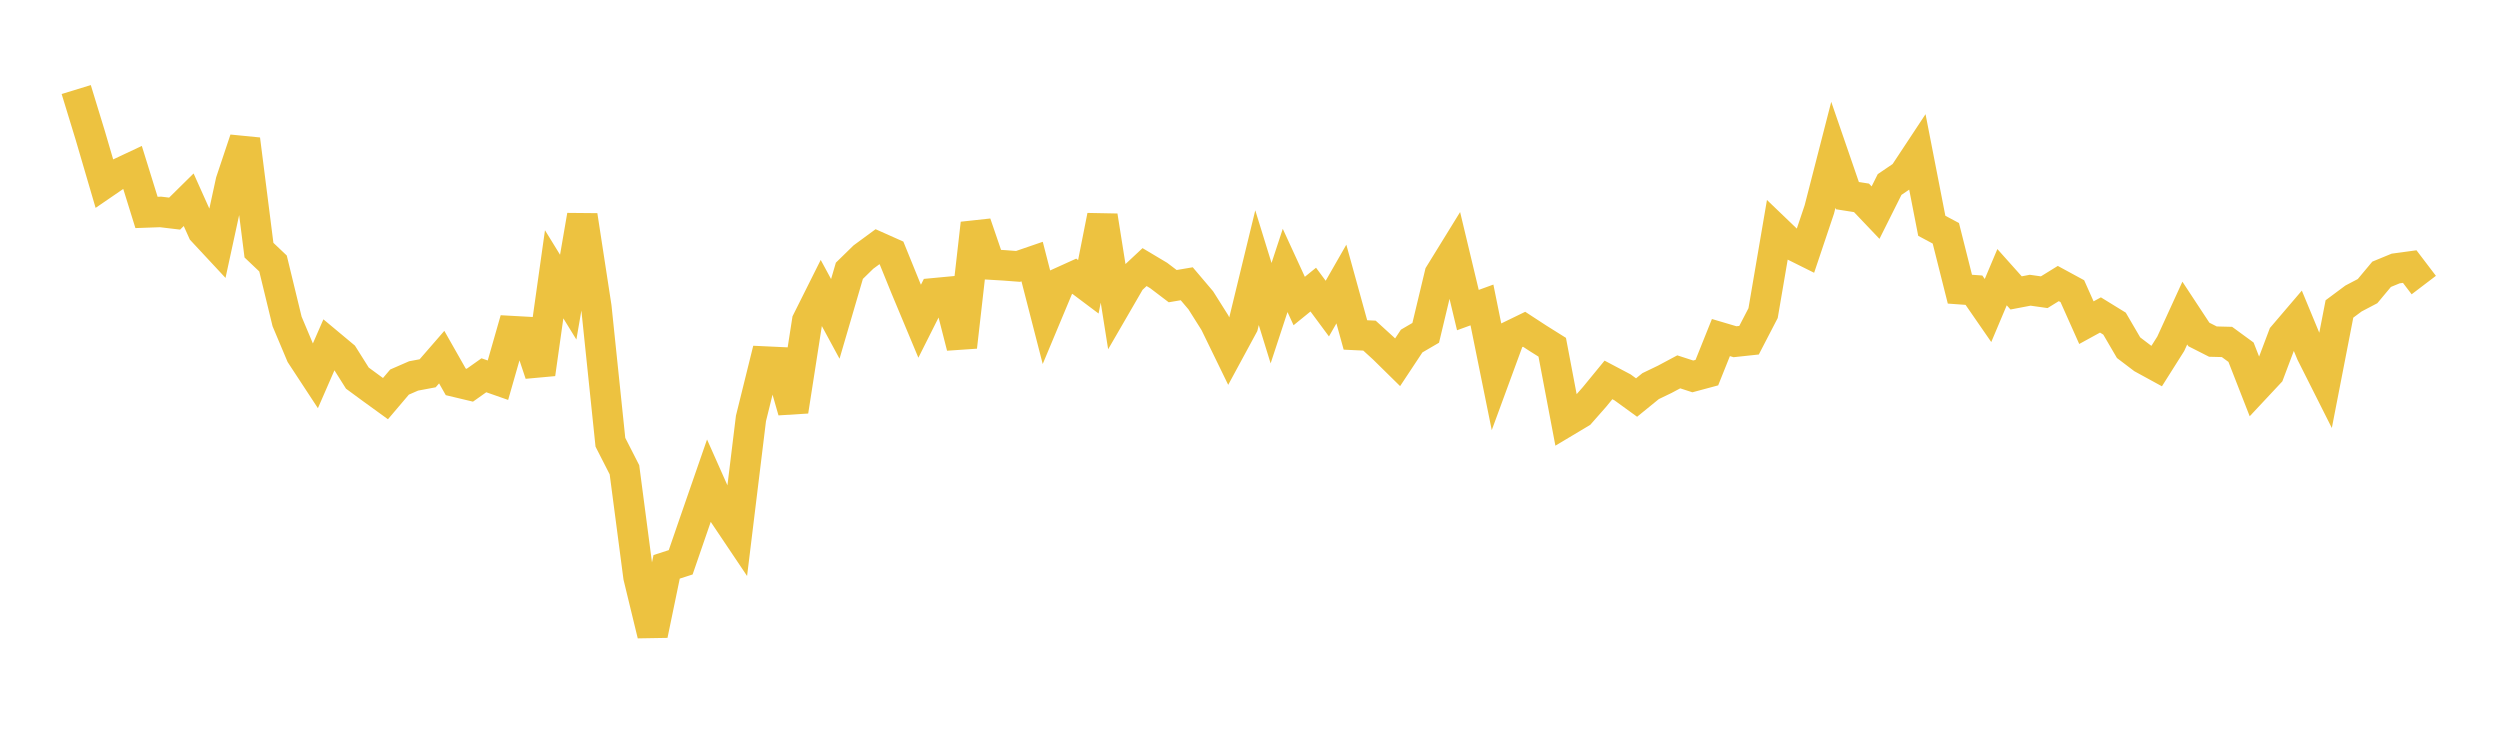 <svg width="164" height="48" xmlns="http://www.w3.org/2000/svg" xmlns:xlink="http://www.w3.org/1999/xlink"><path fill="none" stroke="rgb(237,194,64)" stroke-width="2" d="M5,5.874L5.922,8.887L6.844,12.033L7.766,11.401L8.689,10.967L9.611,13.936L10.533,13.903L11.455,14.013L12.377,13.103L13.299,15.159L14.222,16.15L15.144,11.9L16.066,9.143L16.988,16.41L17.91,17.285L18.832,21.085L19.754,23.277L20.677,24.684L21.599,22.57L22.521,23.339L23.443,24.804L24.365,25.482L25.287,26.15L26.21,25.063L27.132,24.661L28.054,24.488L28.976,23.427L29.898,25.051L30.82,25.271L31.743,24.618L32.665,24.941L33.587,21.721L34.509,21.772L35.431,24.533L36.353,17.993L37.275,19.493L38.198,14.135L39.12,20.14L40.042,29.012L40.964,30.818L41.886,37.842L42.808,41.642L43.731,37.184L44.653,36.887L45.575,34.211L46.497,31.551L47.419,33.624L48.341,34.997L49.263,27.449L50.186,23.718L51.108,23.761L52.03,26.974L52.952,21.06L53.874,19.216L54.796,20.919L55.719,17.764L56.641,16.863L57.563,16.186L58.485,16.597L59.407,18.866L60.329,21.073L61.251,19.239L62.174,19.152L63.096,22.76L64.018,14.657L64.94,17.351L65.862,17.406L66.784,17.476L67.707,17.159L68.629,20.745L69.551,18.539L70.473,18.121L71.395,18.813L72.317,14.162L73.24,19.974L74.162,18.382L75.084,17.521L76.006,18.071L76.928,18.771L77.85,18.615L78.772,19.702L79.695,21.166L80.617,23.059L81.539,21.356L82.461,17.559L83.383,20.545L84.305,17.74L85.228,19.747L86.15,18.998L87.072,20.244L87.994,18.633L88.916,21.973L89.838,22.017L90.76,22.857L91.683,23.765L92.605,22.372L93.527,21.834L94.449,17.981L95.371,16.485L96.293,20.341L97.216,20.005L98.138,24.558L99.06,22.048L99.982,21.6L100.904,22.201L101.826,22.779L102.749,27.644L103.671,27.093L104.593,26.047L105.515,24.923L106.437,25.41L107.359,26.079L108.281,25.329L109.204,24.885L110.126,24.393L111.048,24.692L111.97,24.444L112.892,22.144L113.814,22.417L114.737,22.318L115.659,20.541L116.581,15.144L117.503,16.028L118.425,16.487L119.347,13.742L120.269,10.155L121.192,12.834L122.114,12.979L123.036,13.948L123.958,12.104L124.88,11.478L125.802,10.082L126.725,14.812L127.647,15.304L128.569,18.97L129.491,19.036L130.413,20.37L131.335,18.183L132.257,19.215L133.18,19.039L134.102,19.169L135.024,18.6L135.946,19.101L136.868,21.167L137.79,20.662L138.713,21.23L139.635,22.809L140.557,23.509L141.479,24.013L142.401,22.553L143.323,20.538L144.246,21.941L145.168,22.409L146.09,22.432L147.012,23.106L147.934,25.465L148.856,24.479L149.778,22.035L150.701,20.954L151.623,23.179L152.545,25.011L153.467,20.268L154.389,19.582L155.311,19.098L156.234,17.993L157.156,17.613L158.078,17.488L159,18.7"></path></svg>